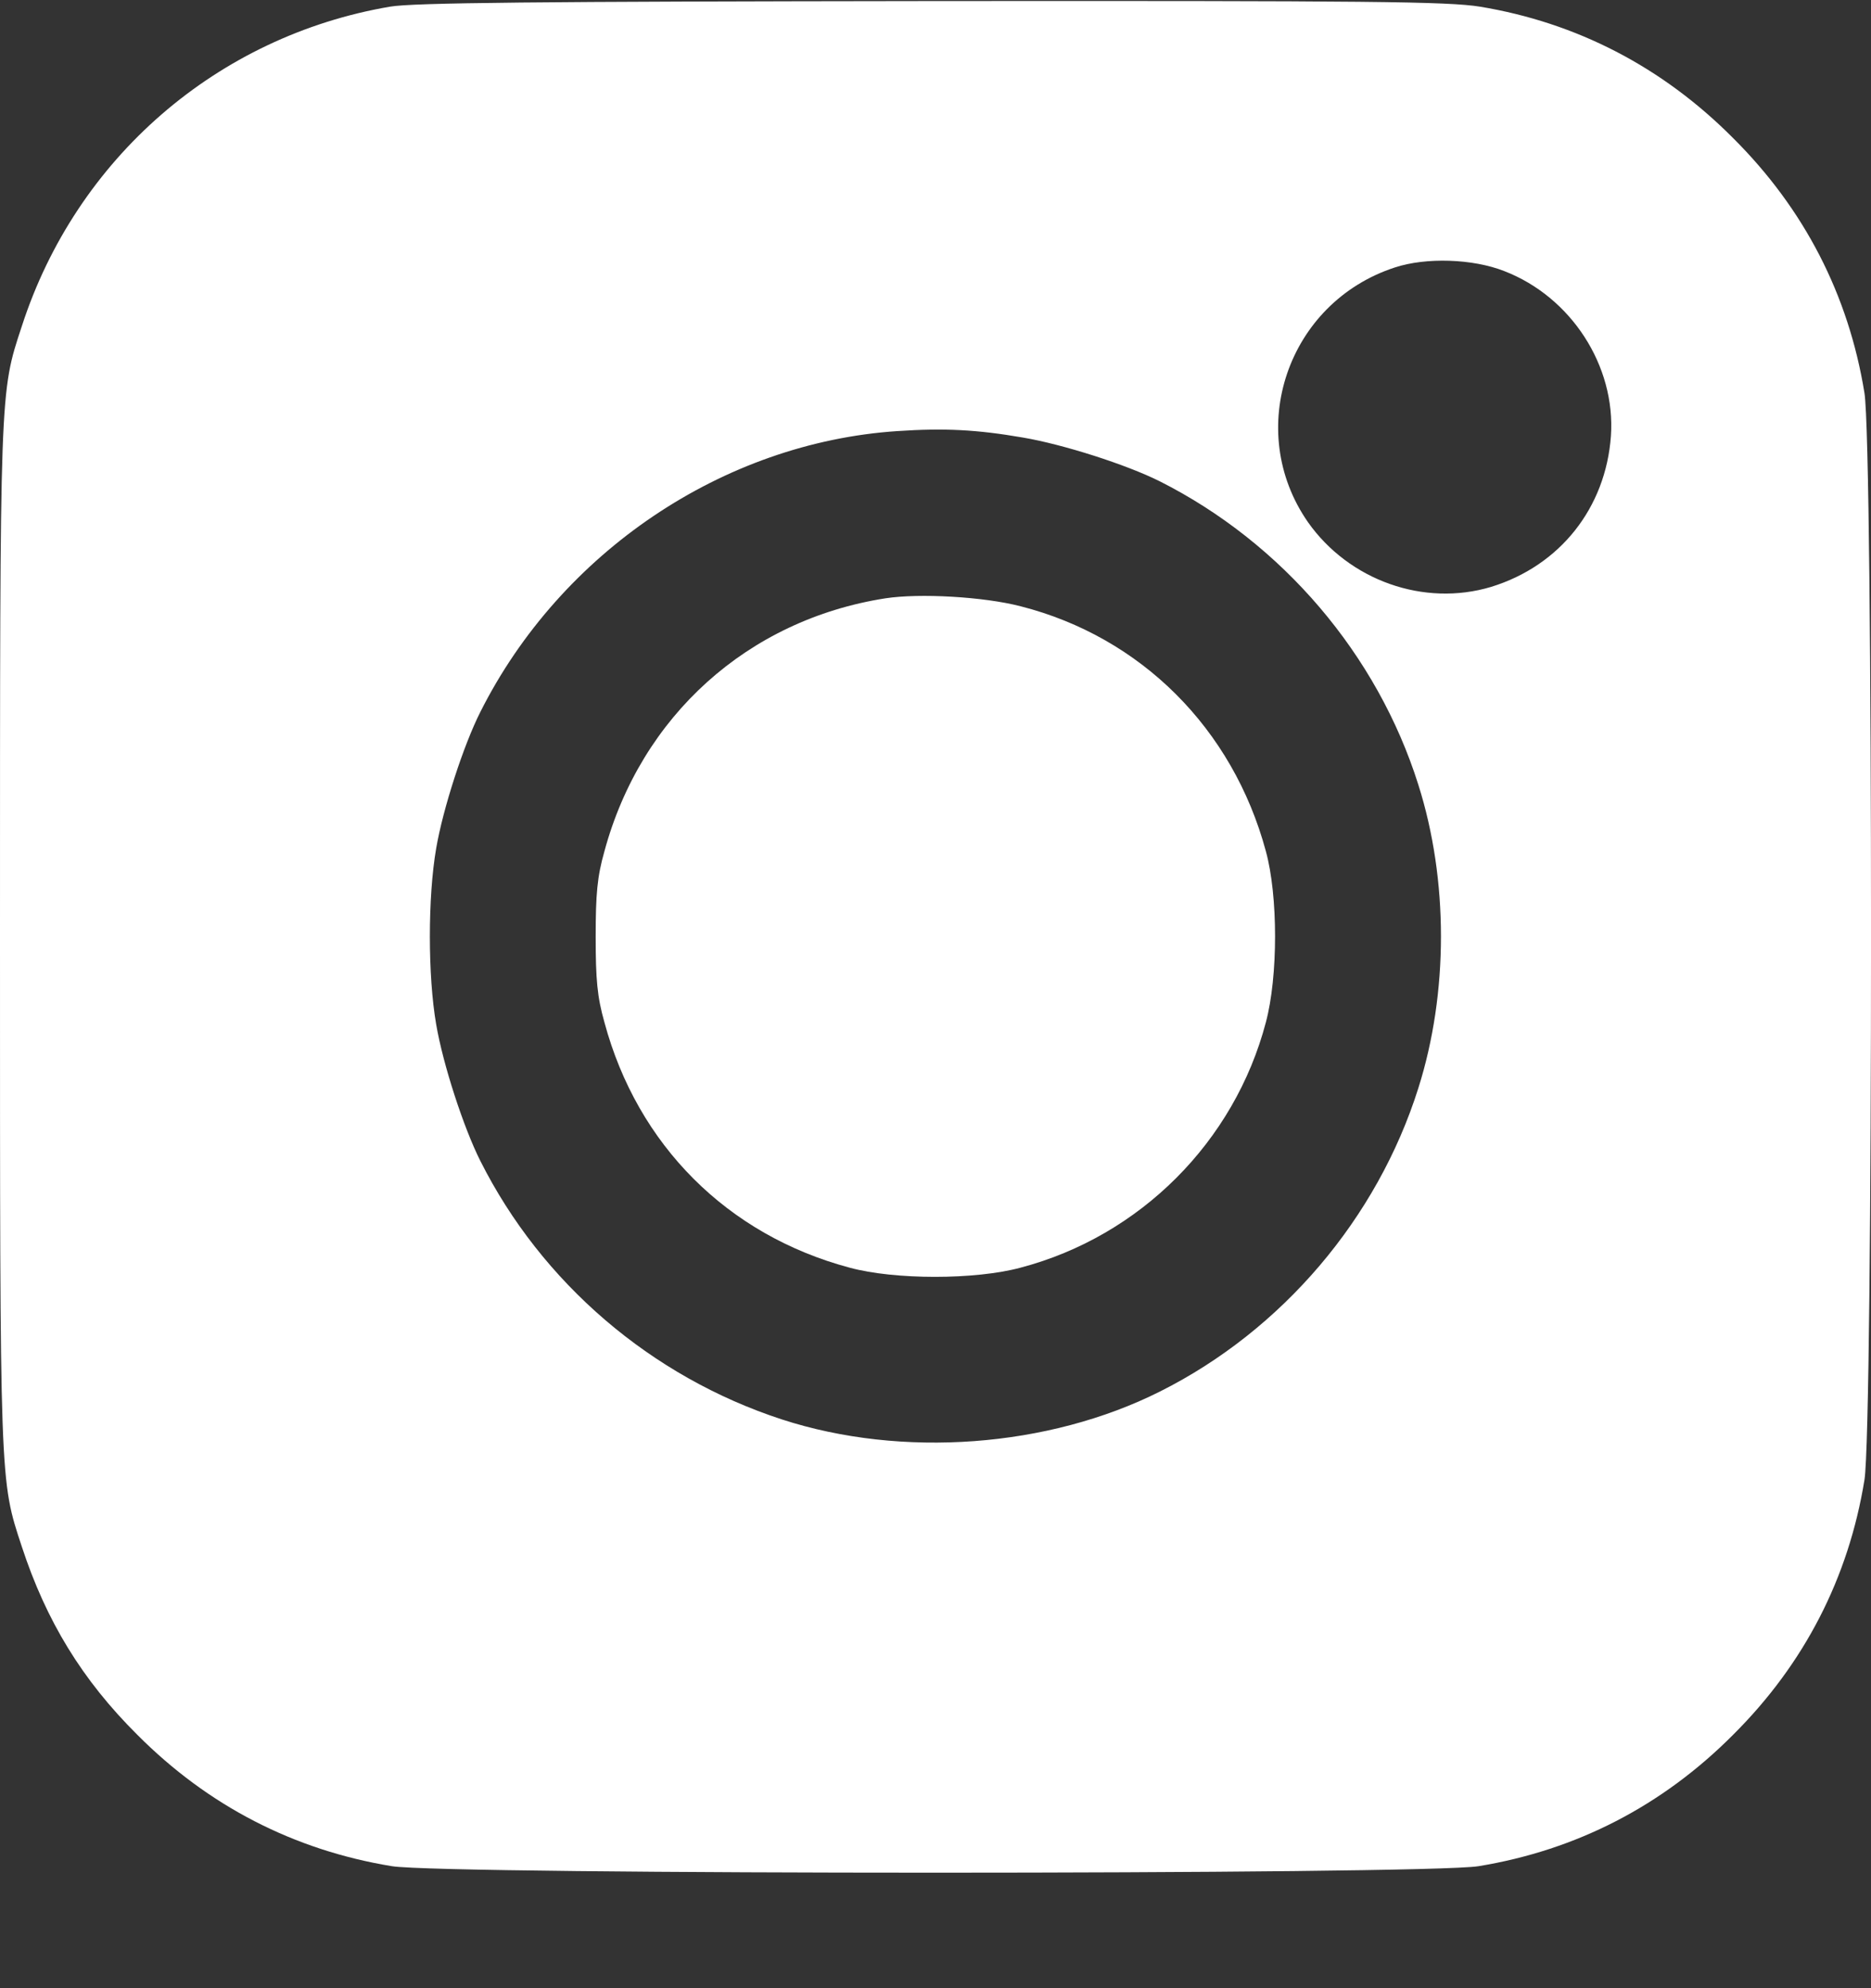 <?xml version="1.0" encoding="UTF-8"?> <svg xmlns="http://www.w3.org/2000/svg" width="16" height="17" viewBox="0 0 16 17" fill="none"><rect x="0" y="0" width="16" height="17" fill="#333333" stroke="none"/><path d="M3.335 0.057C1.858 0.309 0.653 1.351 0.187 2.788C-0.003 3.363 4.04657e-06 3.305 4.04657e-06 8.007C4.04657e-06 12.709 -0.003 12.651 0.187 13.226C0.395 13.859 0.701 14.363 1.174 14.833C1.78 15.442 2.515 15.82 3.352 15.957C3.808 16.031 12.187 16.031 12.643 15.957C13.48 15.82 14.215 15.442 14.821 14.833C15.43 14.227 15.808 13.492 15.944 12.654C16.019 12.198 16.019 3.816 15.944 3.36C15.808 2.522 15.43 1.787 14.821 1.181C14.215 0.571 13.48 0.193 12.656 0.057C12.381 0.013 11.734 0.006 7.963 0.009C4.577 0.013 3.532 0.023 3.335 0.057ZM12.864 2.318C13.436 2.539 13.817 3.128 13.776 3.727C13.732 4.343 13.34 4.837 12.752 5.018C12.177 5.191 11.537 4.963 11.186 4.466C10.638 3.68 11.009 2.587 11.928 2.287C12.194 2.199 12.595 2.212 12.864 2.318ZM8.746 3.741C9.09 3.799 9.631 3.972 9.917 4.115C10.965 4.643 11.778 5.596 12.129 6.71C12.387 7.523 12.387 8.49 12.129 9.304C11.778 10.417 10.965 11.374 9.92 11.898C8.964 12.378 7.712 12.47 6.687 12.137C5.568 11.772 4.632 10.969 4.108 9.927C3.965 9.644 3.788 9.1 3.73 8.759C3.658 8.344 3.658 7.67 3.73 7.254C3.788 6.914 3.965 6.369 4.108 6.087C4.795 4.721 6.184 3.785 7.674 3.686C8.076 3.659 8.351 3.673 8.746 3.741Z" fill="white"></path><path d="M7.571 5.116C6.394 5.3 5.482 6.123 5.169 7.278C5.107 7.496 5.094 7.645 5.094 8.01C5.094 8.374 5.107 8.524 5.169 8.742C5.451 9.79 6.22 10.56 7.265 10.839C7.65 10.944 8.34 10.944 8.728 10.839C9.749 10.57 10.556 9.763 10.825 8.742C10.93 8.35 10.93 7.659 10.825 7.278C10.542 6.229 9.756 5.446 8.728 5.184C8.412 5.102 7.864 5.071 7.571 5.116Z" fill="white"></path></svg> 